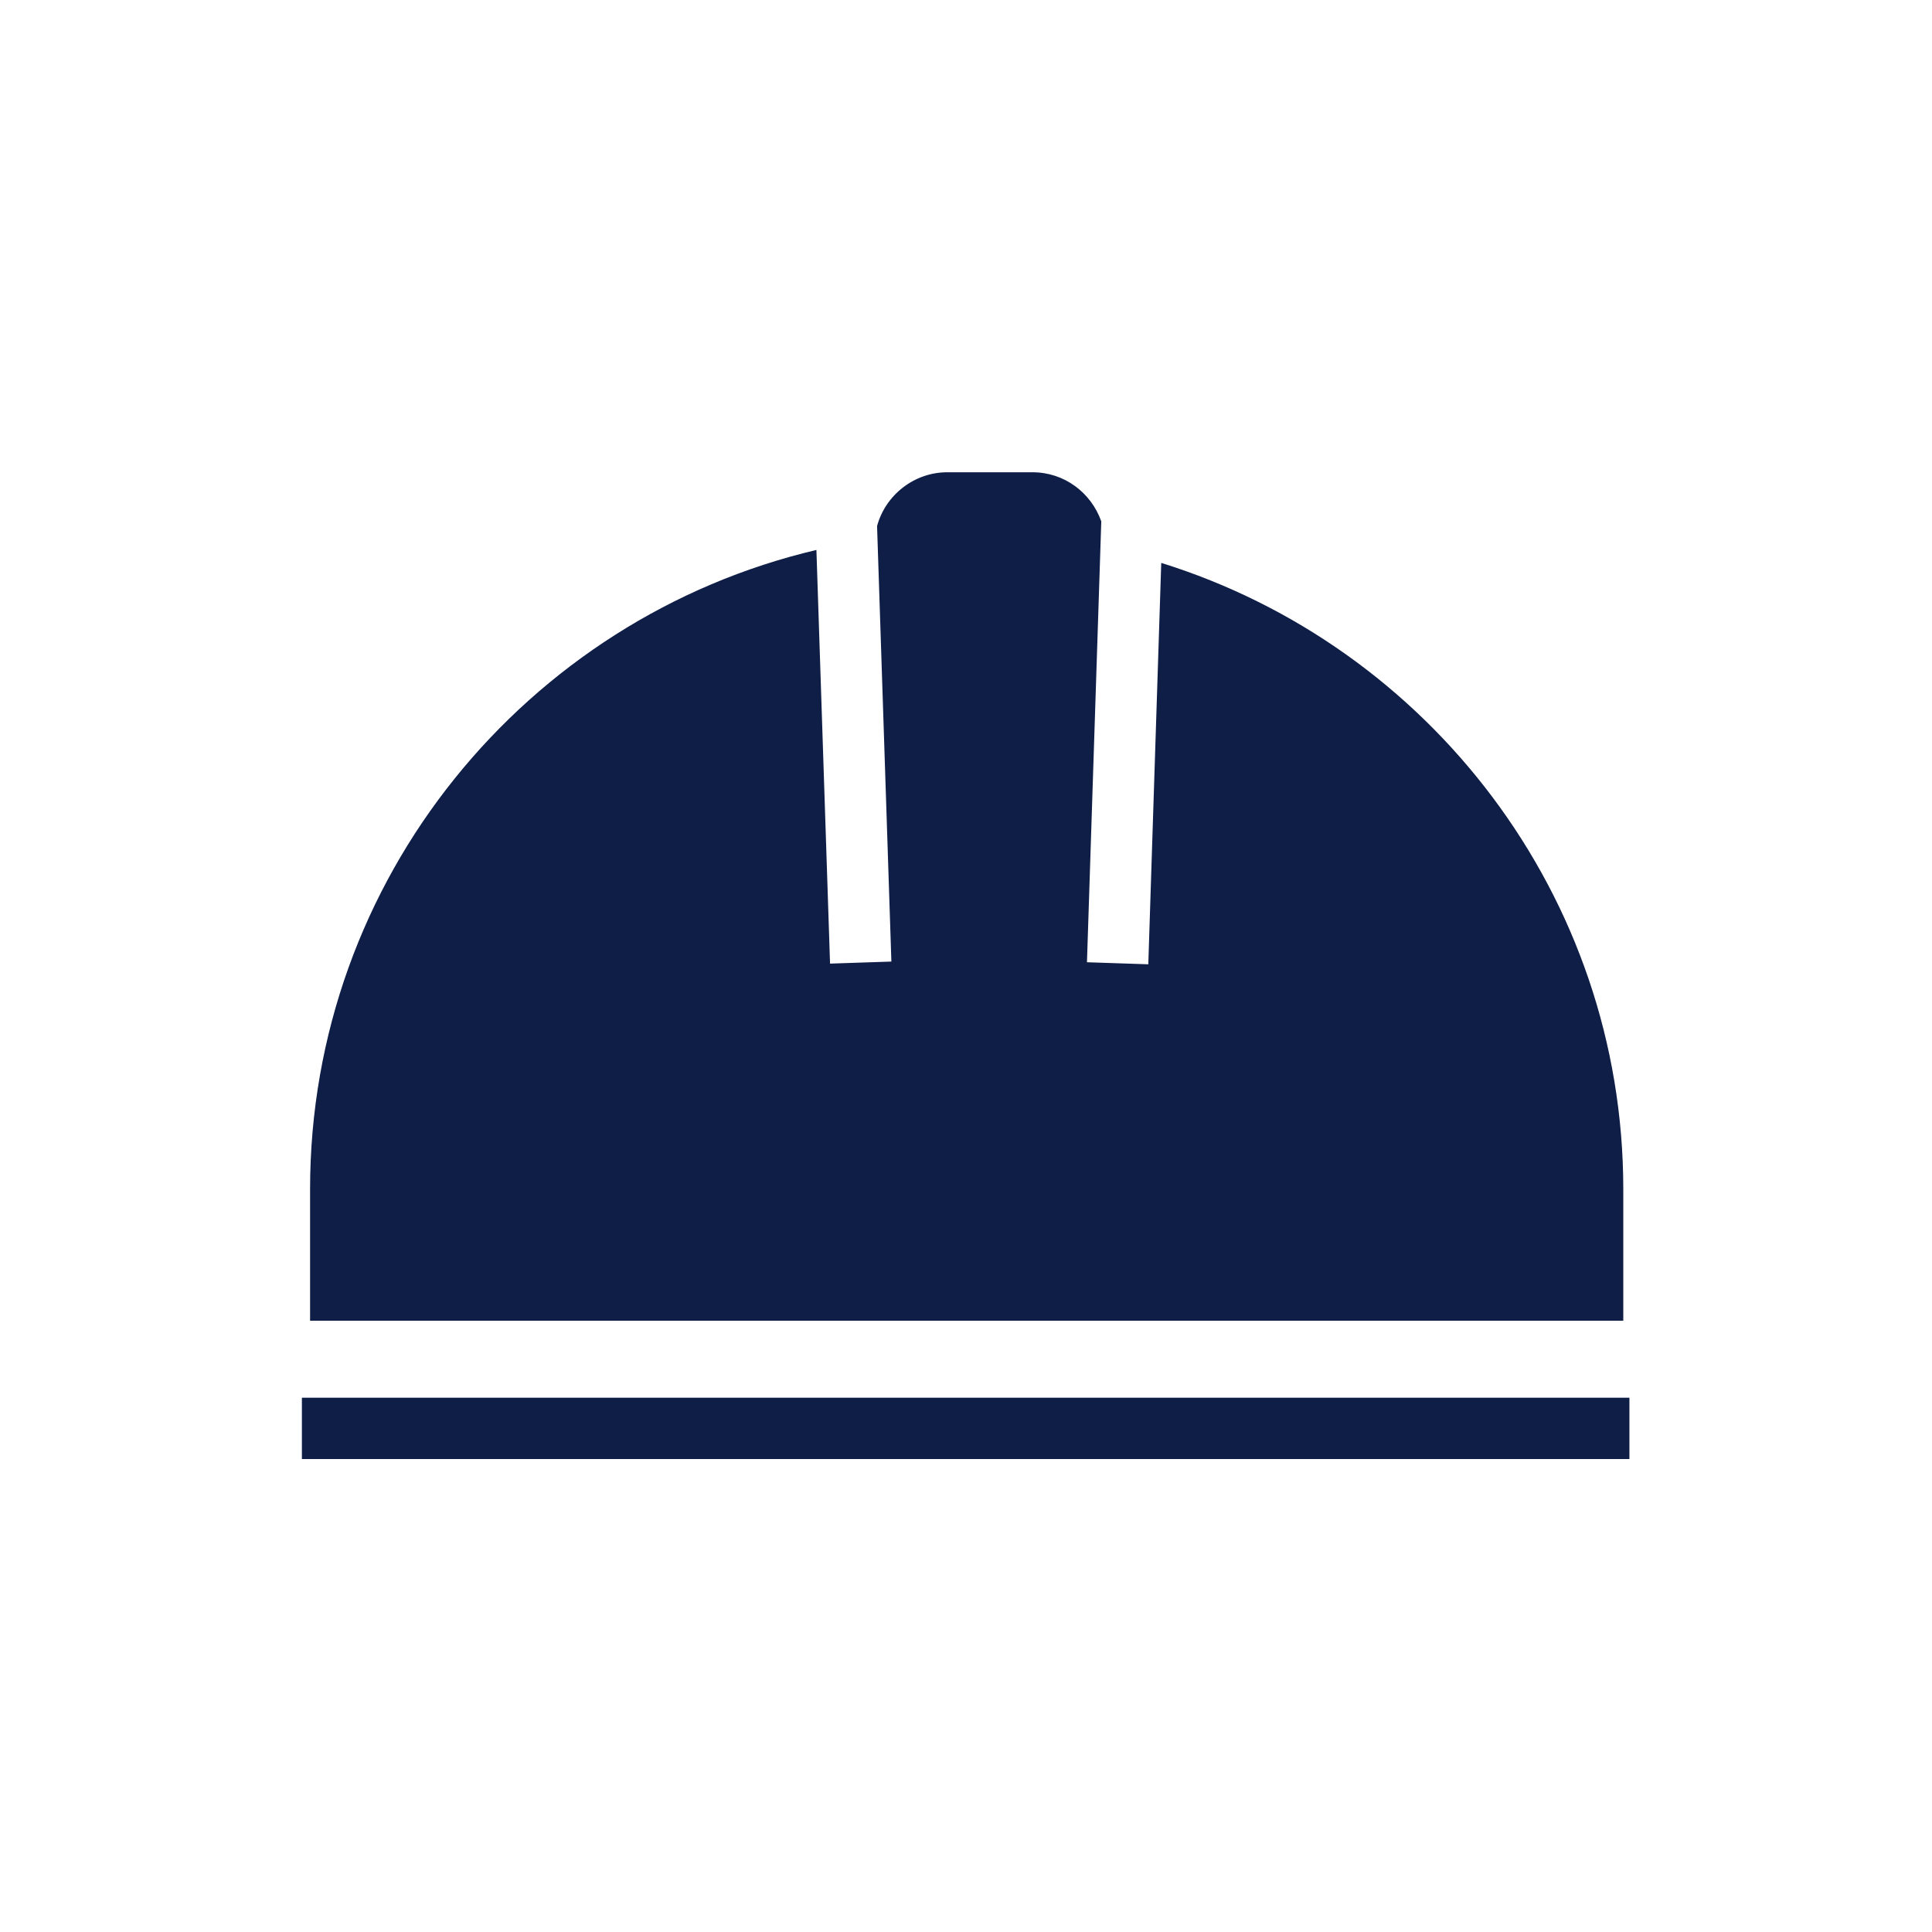 <?xml version="1.0" encoding="utf-8"?>
<!-- Generator: Adobe Illustrator 24.3.0, SVG Export Plug-In . SVG Version: 6.00 Build 0)  -->
<svg version="1.1" id="Ebene_1" xmlns="http://www.w3.org/2000/svg" xmlns:xlink="http://www.w3.org/1999/xlink" x="0px" y="0px"
	 viewBox="0 0 283.5 283.5" style="enable-background:new 0 0 283.5 283.5;" xml:space="preserve">
<style type="text/css">
	.st0{fill:#0F1E46;}
</style>
<g>
	<rect x="44.3" y="205.1" class="st0" width="194.8" height="9"/>
	<path class="st0" d="M170.4,82.6l-1.9,58.9l-9-0.3l2.1-64.7c-1.5-4.2-5.4-7.2-10.1-7.2h-12.5c-4.9,0-9.1,3.4-10.3,7.9l2.1,63.9
		l-9,0.3l-2-60.7c-42.5,10-74.3,48.2-74.3,93.8v19.3h192.7v-19.3C238.2,131.4,209.6,94.8,170.4,82.6z"/>
</g>
</svg>
